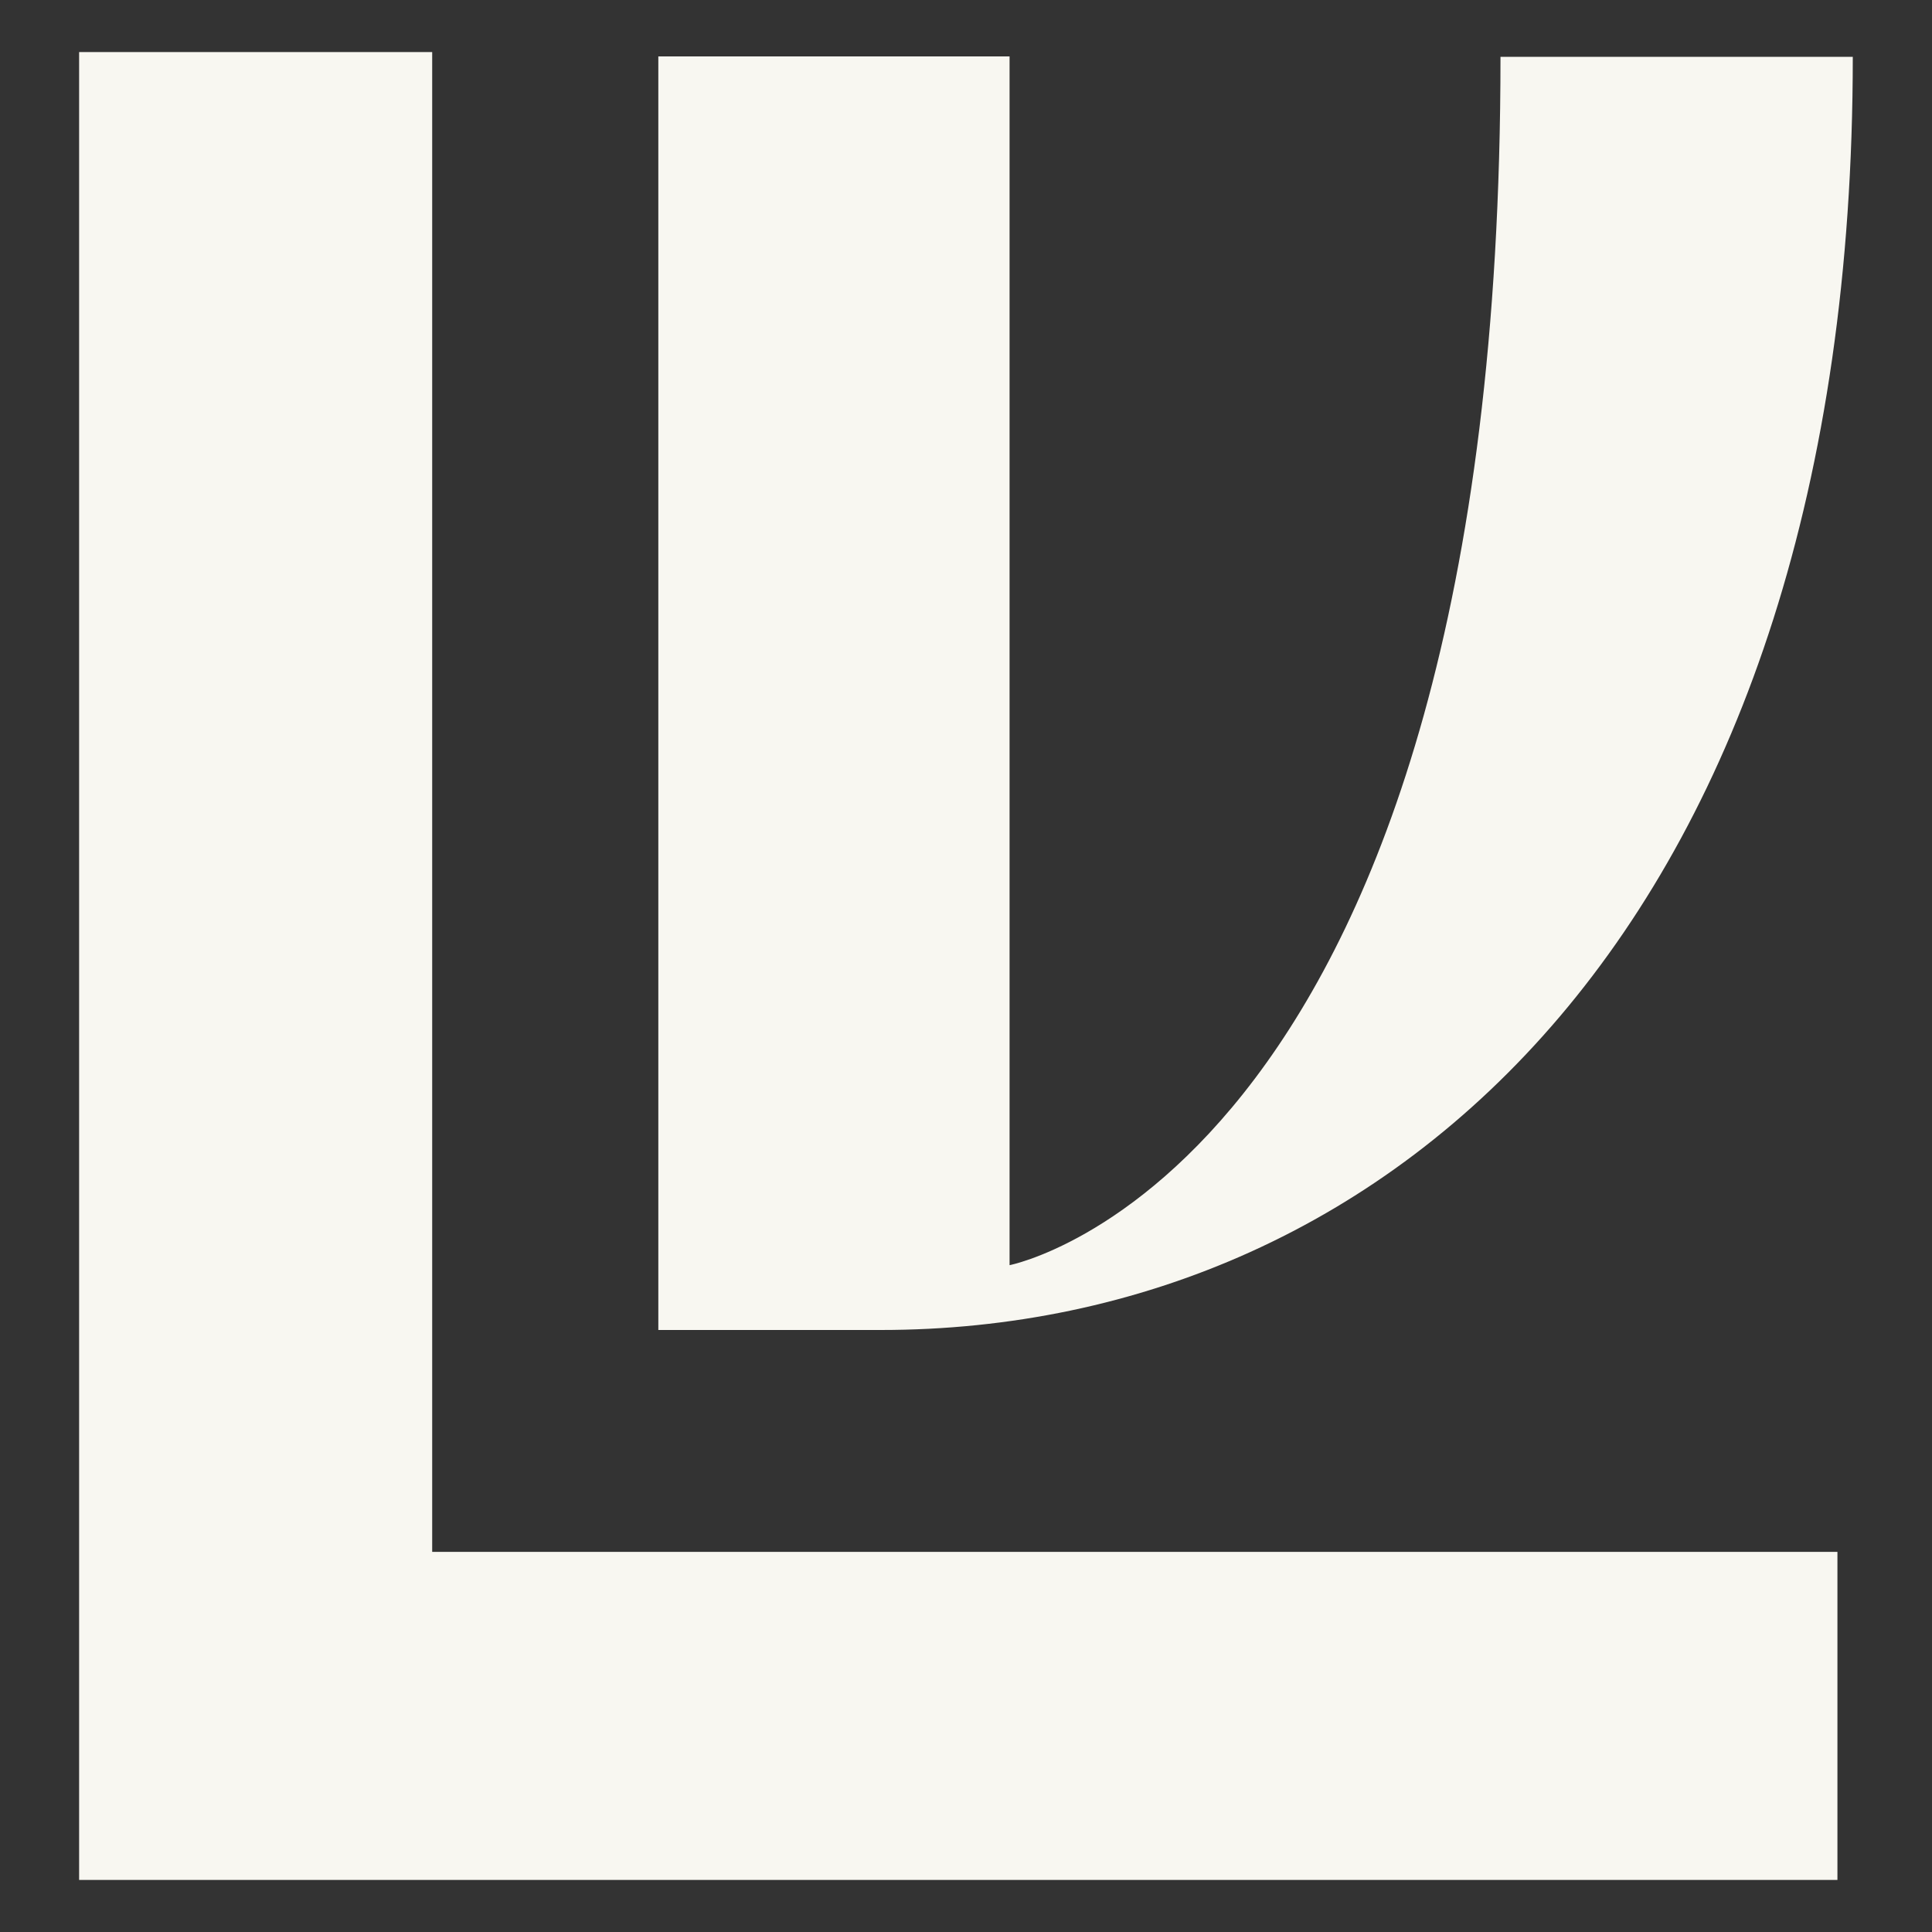 <?xml version="1.0" encoding="UTF-8"?>
<svg xmlns="http://www.w3.org/2000/svg" id="Layer_1" data-name="Layer 1" viewBox="0 0 200 200">
  <rect x="0" y="0" width="200" height="200" fill="#333333" stroke="none"/>
  <defs>
    <style>
      .cls-1 {
        fill: #f8f7f1;
      }
    </style>
  </defs>
  <g id="LV_Logo_Natural_No_TM_CMYK" data-name="LV Logo Natural No TM CMYK">
    <polygon class="cls-1" points="8.19 5.39 8.19 194.61 190.21 194.61 190.21 160.65 44.74 160.65 44.74 5.39 8.19 5.39"></polygon>
    <path class="cls-1" d="M68.15,137.68V5.84h36.36v125.13s50.82-9.86,50.82-125.09h36.47c0,89.15-47.29,131.8-100.63,131.8h-23.03Z"></path>
  </g>
</svg>
